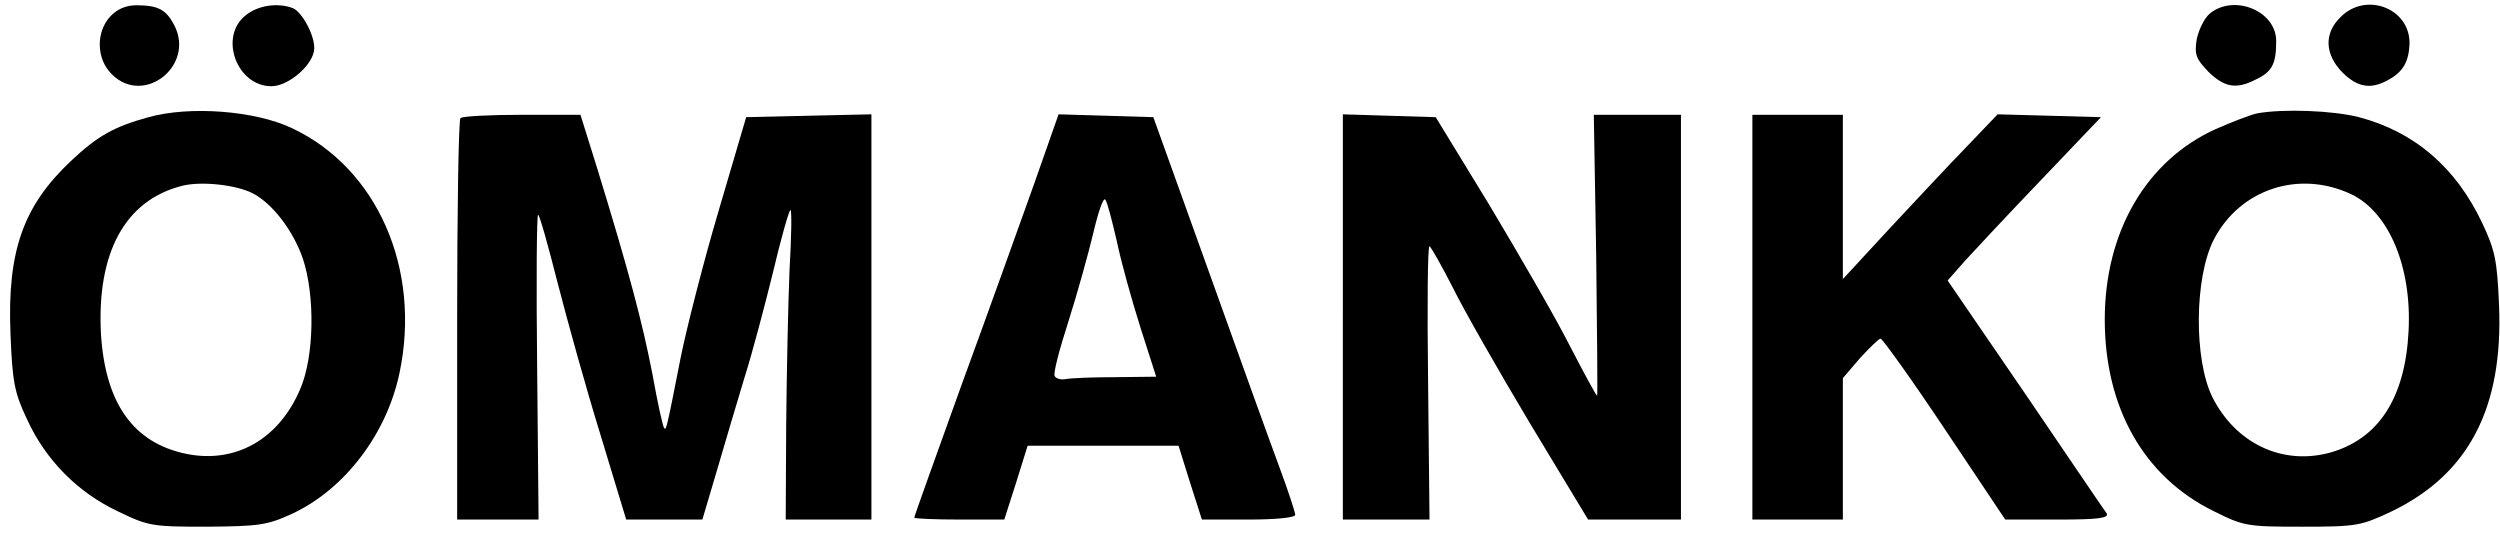<?xml version="1.0" standalone="no"?>
<!DOCTYPE svg PUBLIC "-//W3C//DTD SVG 20010904//EN"
 "http://www.w3.org/TR/2001/REC-SVG-20010904/DTD/svg10.dtd">
<svg version="1.0" xmlns="http://www.w3.org/2000/svg"
 width="131" height="28" viewBox="0 0 525 112"
 preserveAspectRatio="xMidYMid meet">

<g transform="translate(0,112) scale(0.1,-0.1)"
fill="#000000" stroke="none">
<path d="M232 1087 c-31 -33 -30 -90 3 -122 67 -67 175 18 131 103 -17 33 -34
42 -80 42 -21 0 -40 -8 -54 -23z"/>
<path d="M516 1089 c-57 -45 -19 -149 54 -149 37 0 90 47 90 80 0 29 -26 76
-45 84 -32 12 -73 6 -99 -15z"/>
<path d="M4641 1093 c-12 -10 -24 -35 -28 -55 -5 -32 -1 -41 25 -68 34 -33 59
-37 101 -15 33 16 41 33 41 80 0 63 -88 99 -139 58z"/>
<path d="M4915 1085 c-35 -34 -33 -78 4 -116 31 -31 59 -36 94 -17 33 17 46
39 47 79 0 73 -92 108 -145 54z"/>
<path d="M312 875 c-73 -20 -108 -40 -163 -92 -100 -94 -134 -189 -127 -362 4
-102 8 -124 35 -181 39 -85 106 -153 191 -193 64 -31 72 -32 187 -32 108 1
126 3 178 27 110 51 199 167 226 296 46 219 -47 430 -226 514 -78 37 -215 47
-301 23z m219 -160 c42 -22 85 -79 105 -137 26 -78 24 -207 -6 -275 -45 -105
-136 -156 -239 -135 -111 23 -170 106 -179 252 -9 171 51 281 171 311 40 10
113 2 148 -16z"/>
<path d="M4740 883 c-14 -3 -53 -18 -87 -33 -146 -66 -233 -216 -233 -400 0
-185 82 -330 228 -402 64 -32 71 -33 187 -33 114 0 123 2 185 31 164 78 237
218 228 434 -4 93 -8 115 -35 172 -55 117 -142 192 -259 223 -55 14 -159 18
-214 8z m198 -170 c79 -38 127 -153 120 -287 -7 -142 -64 -228 -167 -256 -99
-26 -196 20 -245 117 -39 79 -38 251 3 331 55 106 179 147 289 95z"/>
<path d="M967 873 c-4 -3 -7 -195 -7 -425 l0 -418 86 0 85 0 -3 320 c-2 176
-1 320 2 320 3 0 21 -64 41 -143 20 -78 60 -222 90 -319 l54 -178 80 0 80 0
32 108 c17 59 43 145 57 192 15 47 41 145 59 218 17 72 34 132 37 132 3 0 2
-57 -2 -127 -3 -71 -6 -217 -7 -325 l-1 -198 90 0 90 0 0 425 0 426 -132 -3
-131 -3 -58 -197 c-32 -108 -67 -246 -79 -305 -30 -153 -31 -156 -35 -151 -3
2 -14 53 -25 114 -21 108 -49 214 -116 432 l-35 112 -123 0 c-67 0 -126 -3
-129 -7z"/>
<path d="M2171 733 c-29 -81 -97 -271 -152 -421 -54 -150 -99 -275 -99 -278 0
-2 43 -4 95 -4 l94 0 25 78 24 77 159 0 158 0 24 -77 25 -78 98 0 c57 0 98 4
98 10 0 5 -15 51 -34 102 -19 51 -86 237 -149 413 l-115 320 -99 3 -100 3 -52
-148z m174 -117 c9 -44 32 -126 50 -183 l33 -103 -87 -1 c-47 0 -94 -2 -103
-4 -10 -2 -20 1 -23 6 -4 5 10 57 29 116 19 60 42 143 52 185 10 43 21 75 25
70 4 -4 14 -43 24 -86z"/>
<path d="M2820 455 l0 -425 91 0 91 0 -3 289 c-2 159 -1 287 3 285 4 -3 26
-42 49 -87 22 -45 95 -173 162 -285 l122 -202 97 0 98 0 0 425 0 425 -91 0
-92 0 5 -295 c2 -162 3 -295 2 -295 -2 0 -28 48 -59 108 -30 59 -106 190 -167
292 l-113 185 -98 3 -97 3 0 -426z"/>
<path d="M3680 455 l0 -425 95 0 95 0 0 149 0 148 36 42 c20 22 40 41 43 41 4
0 65 -85 135 -190 l127 -190 110 0 c86 0 108 3 103 13 -5 6 -81 119 -171 251
l-163 238 37 42 c20 22 93 100 161 171 l124 130 -108 3 -109 3 -65 -68 c-36
-37 -109 -115 -163 -173 l-97 -105 0 173 0 172 -95 0 -95 0 0 -425z"/>
</g>
</svg>
